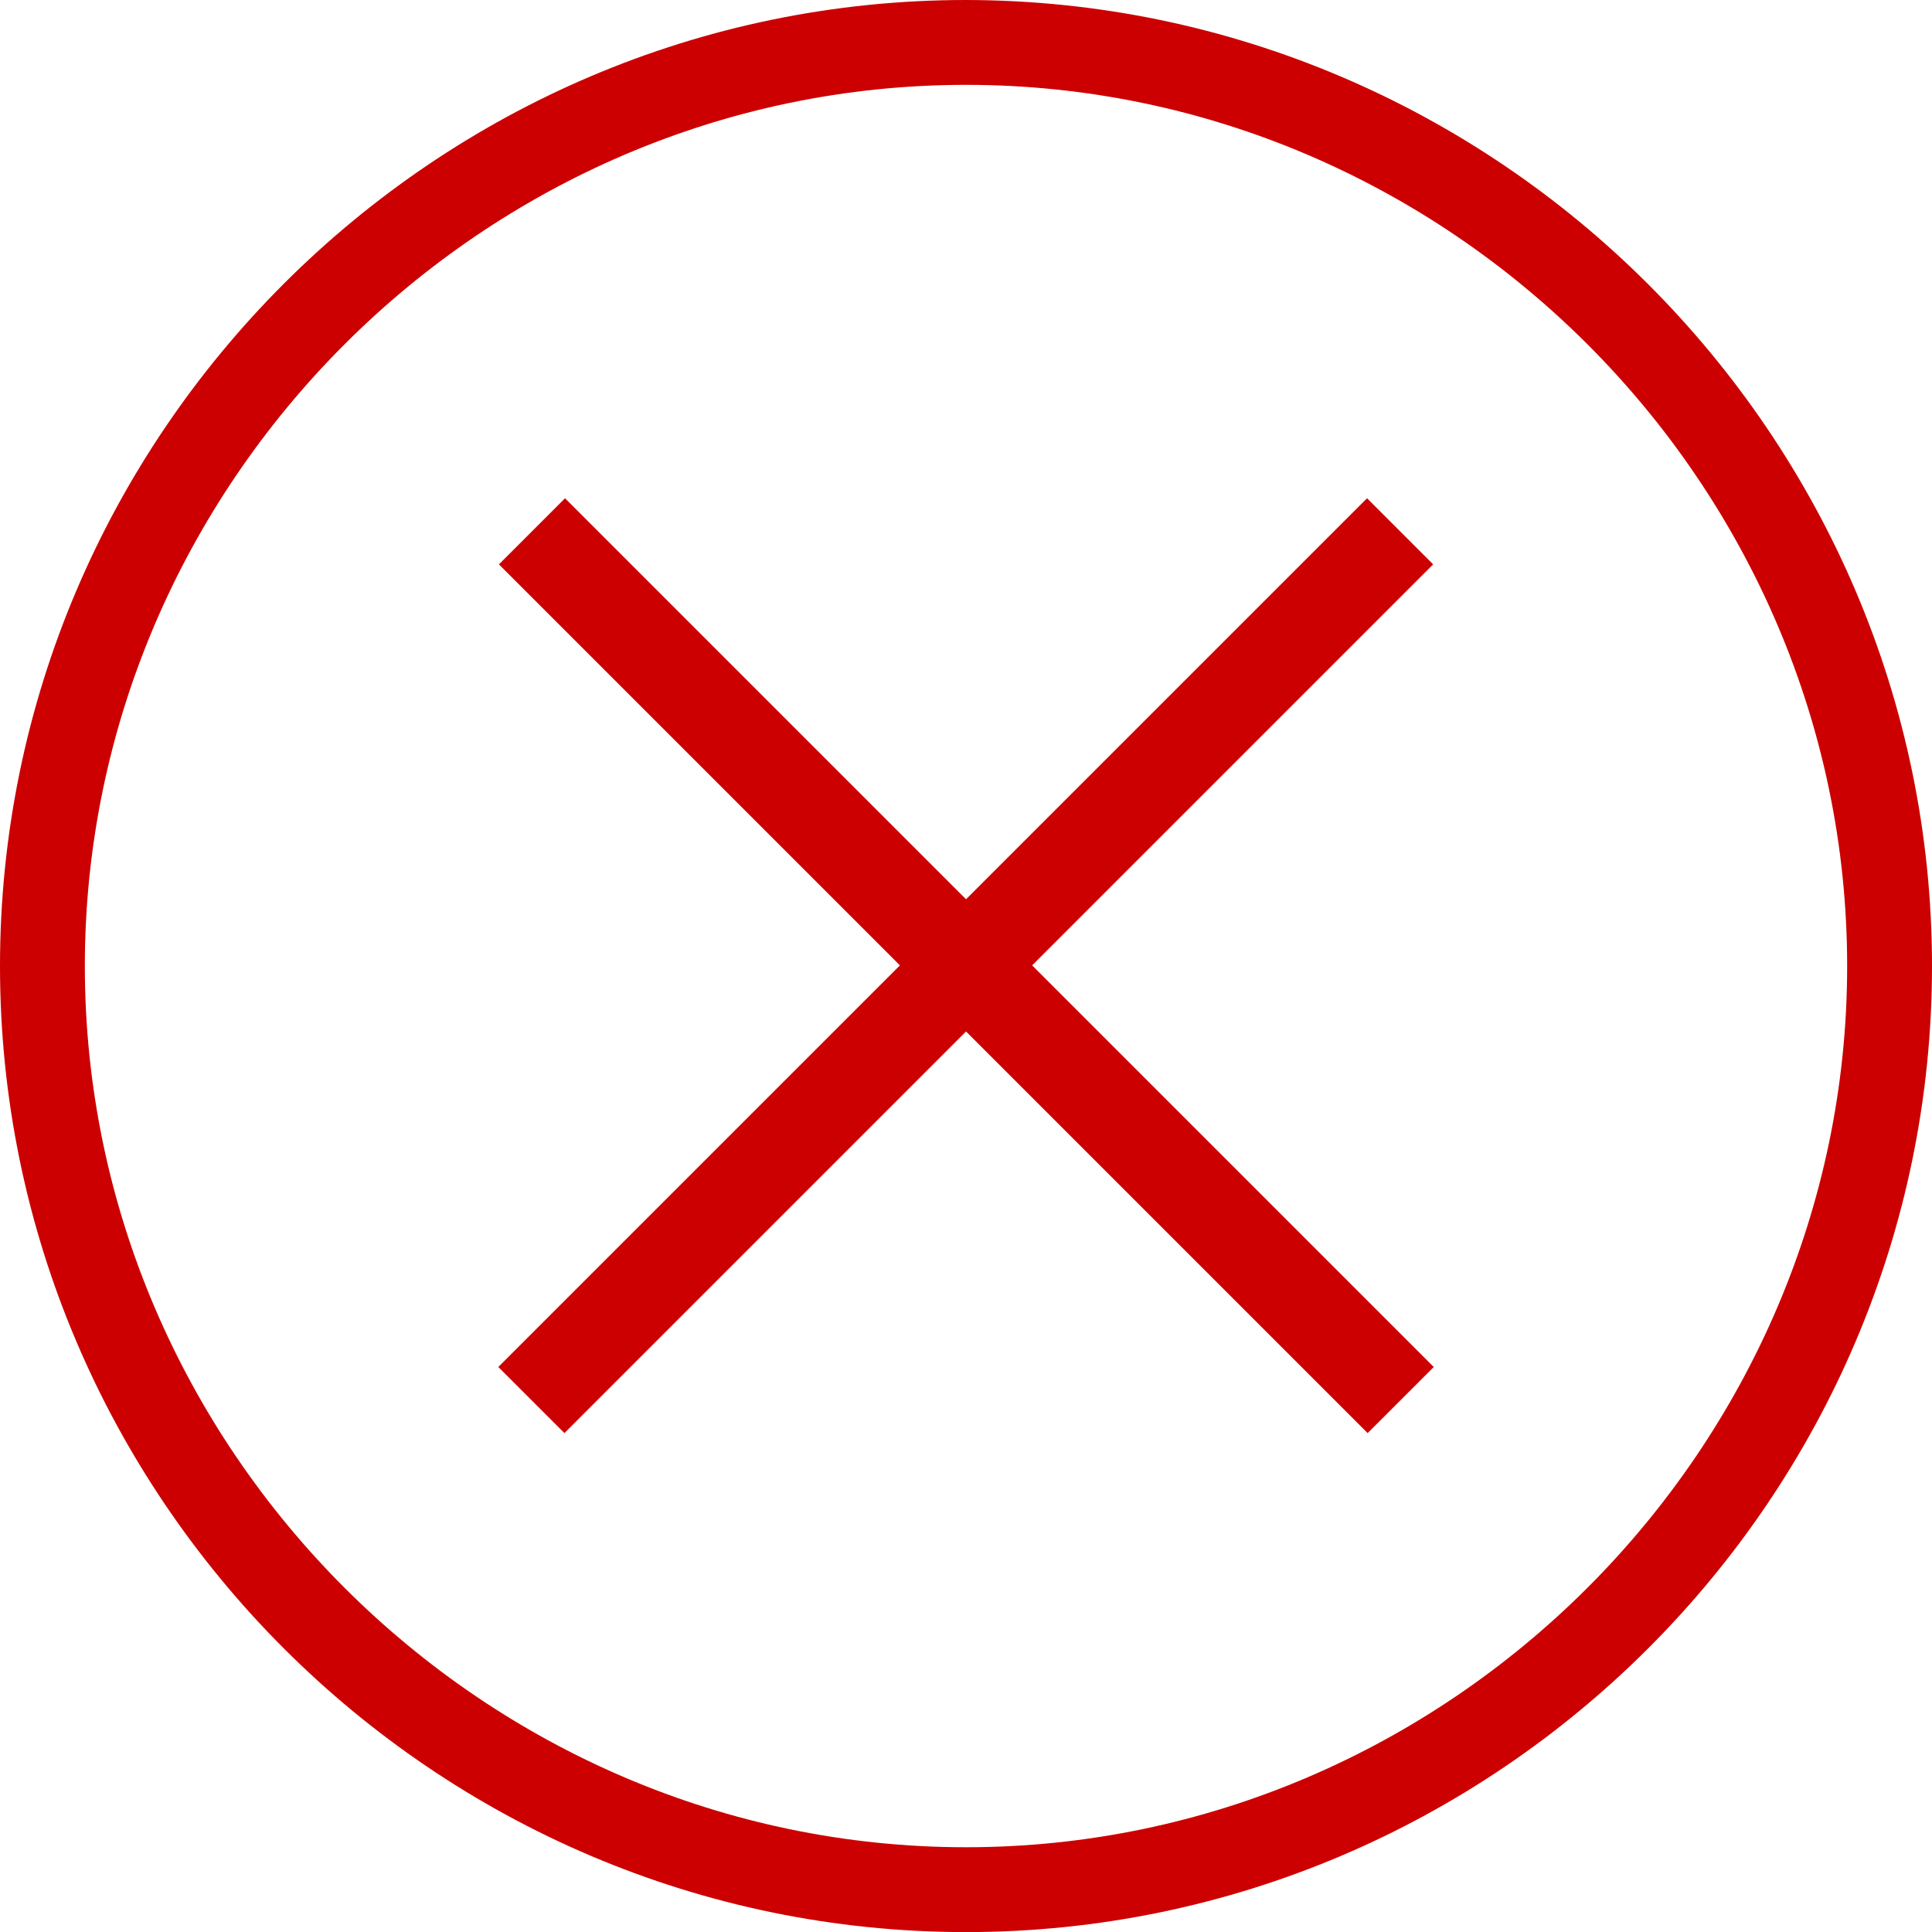 <svg xmlns="http://www.w3.org/2000/svg" id="Layer_1" data-name="Layer 1" viewBox="0 0 219.06 219.06">
  <defs>
    <style>.cls-1{fill:#c00;}</style>
  </defs>
  <title>x-circle-red</title>
  <path class="cls-1" d="M109.36-.18C49.12-.18-0.17,49.11-0.17,109.36S49.12,218.89,109.36,218.89,218.89,169.6,218.89,109.36,169.54-.1,109.36-0.18Zm0,209.45c-54.73,0-99.91-45.18-99.91-99.91S54.63,9.44,109.36,9.44s99.91,45.18,99.91,99.91S164.09,209.27,109.36,209.27Z" transform="translate(0.17 0.18)"/>
  <rect class="cls-1" x="104.1" y="39.67" width="10.6" height="139.3" transform="translate(-45.09 109.55) rotate(-45)"/>
  <rect class="cls-1" x="39.68" y="104.02" width="139.3" height="10.6" transform="translate(-45.11 109.5) rotate(-45)"/>
</svg>